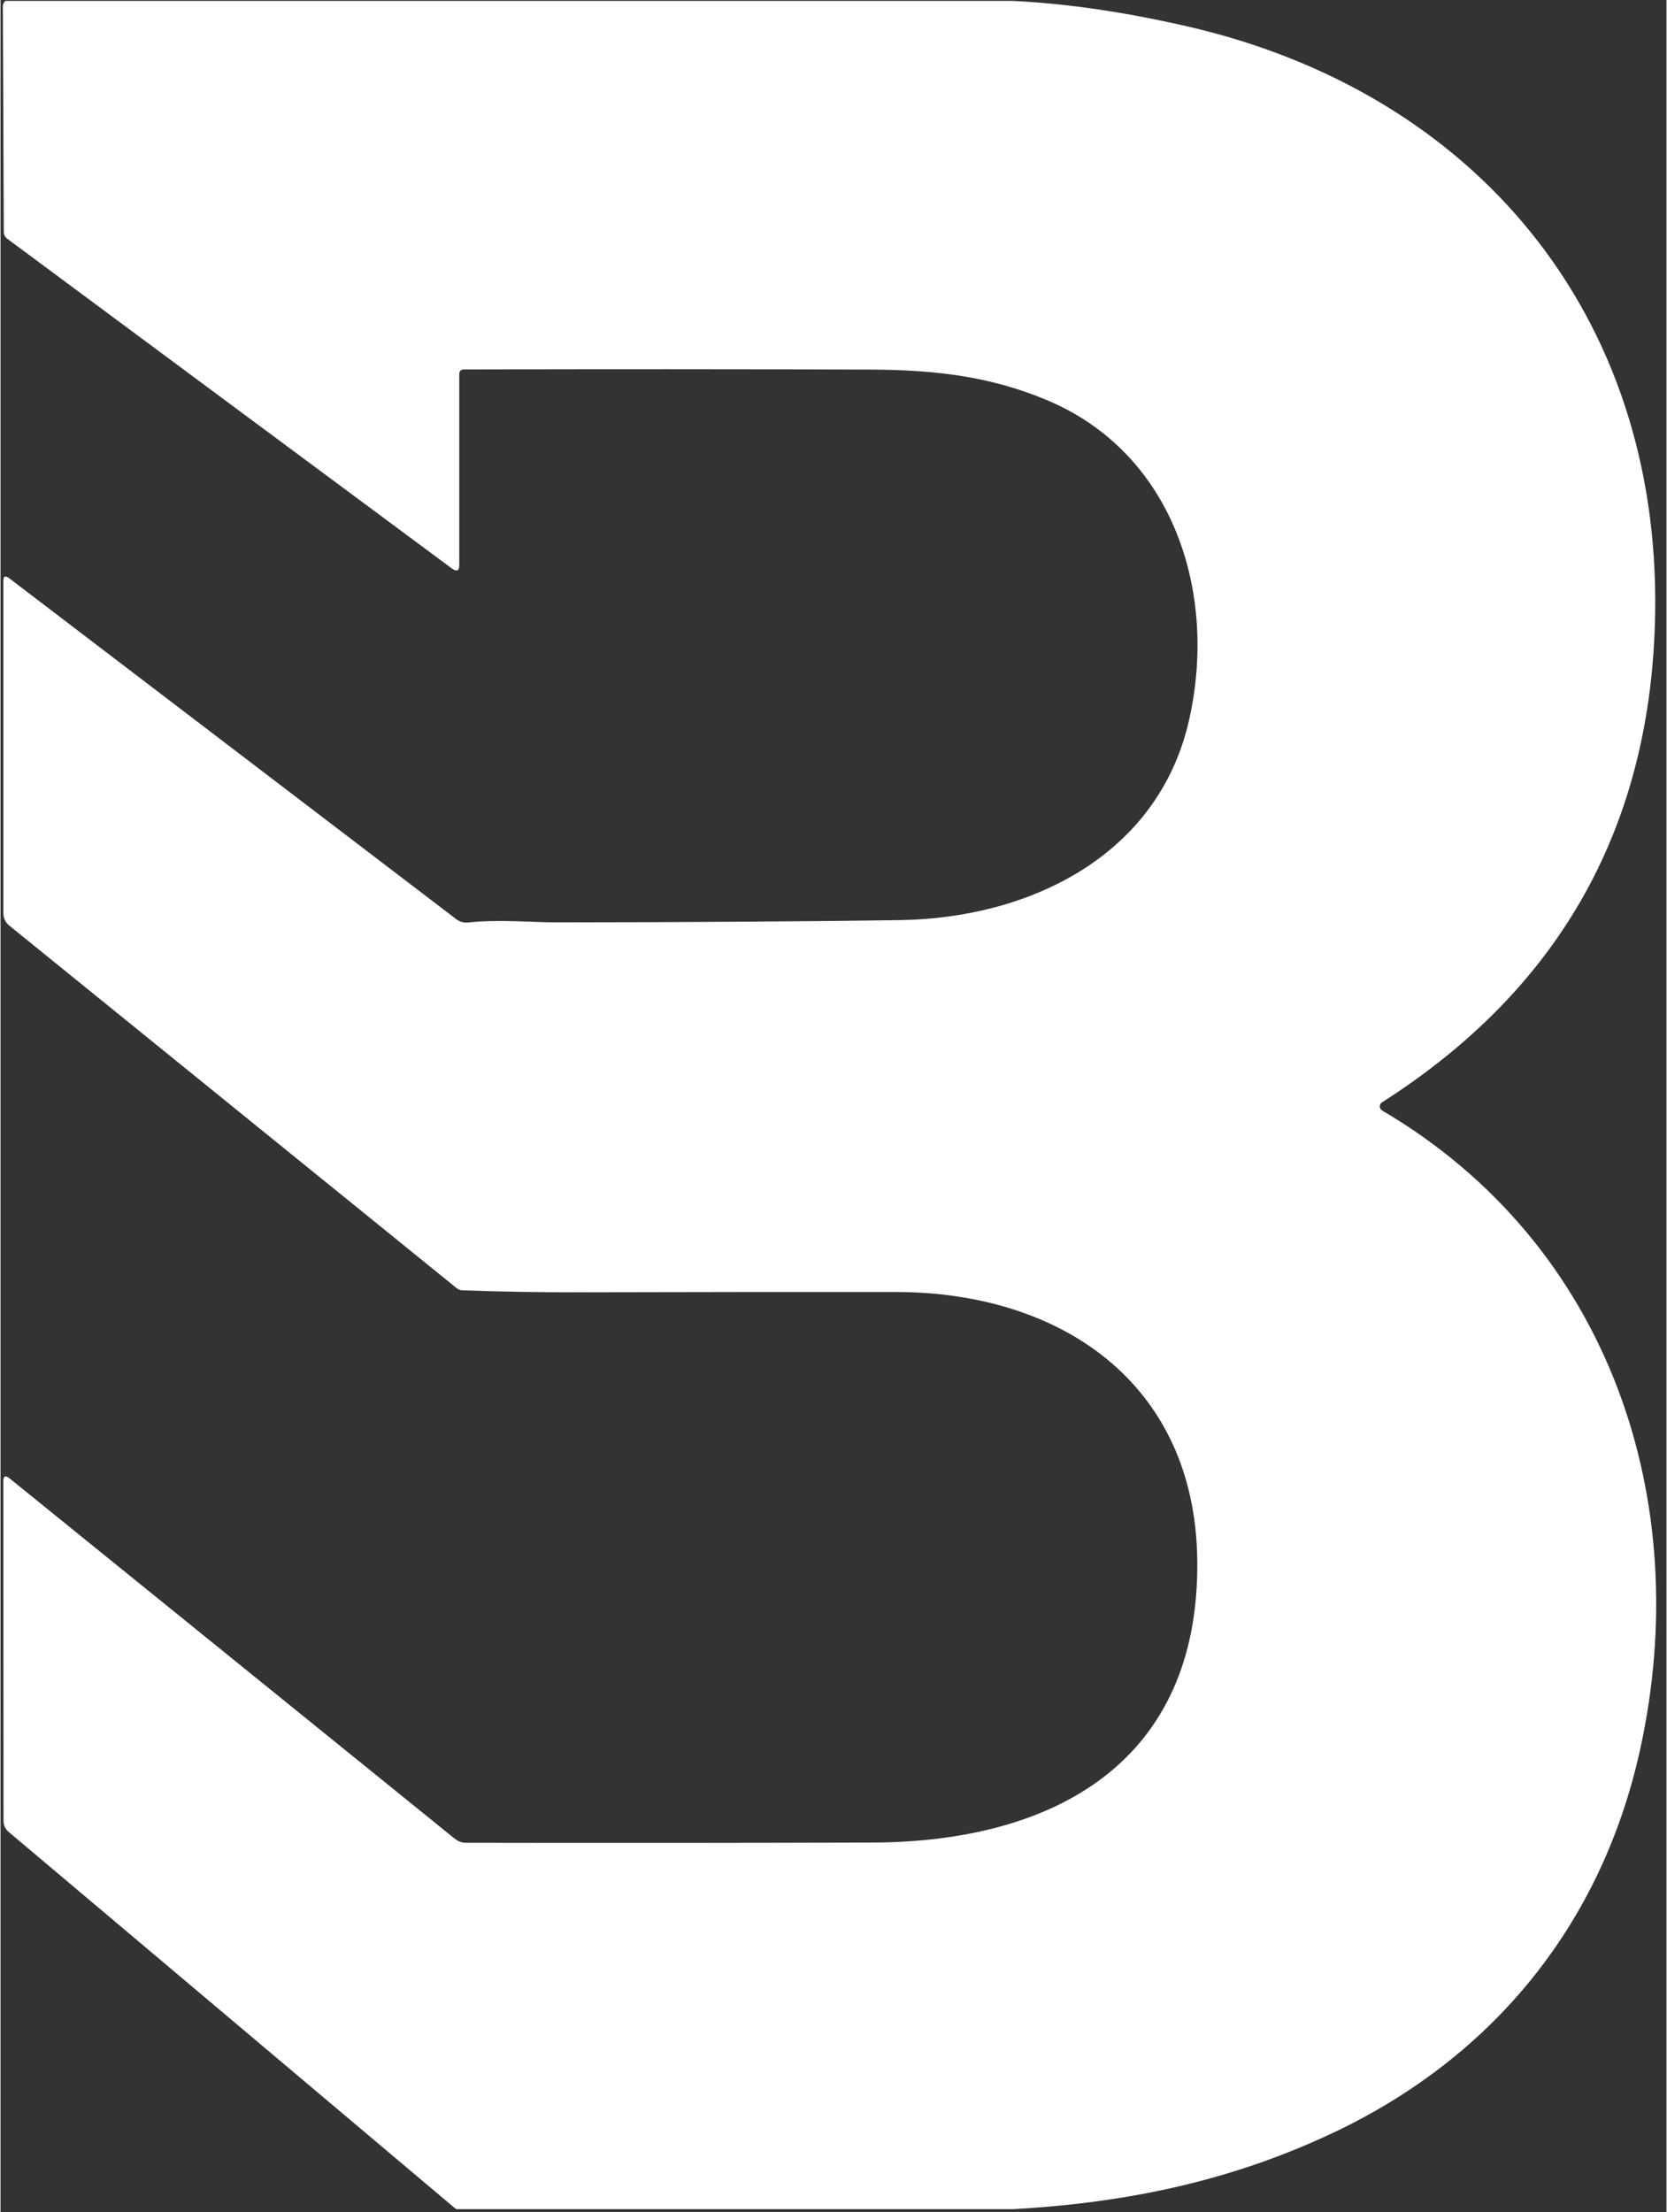 <svg xmlns="http://www.w3.org/2000/svg" xmlns:xlink="http://www.w3.org/1999/xlink" width="260" zoomAndPan="magnify" viewBox="0 0 194.88 258.75" height="345" preserveAspectRatio="xMidYMid meet" version="1.0"><rect x="0" y="0" width="194.88" height="258.75" fill="#333333" stroke="none"/><defs><clipPath id="c93b371276"><path d="M 0.109 0.105 L 193.859 0.105 L 193.859 258.395 L 0.109 258.395 Z M 0.109 0.105 " clip-rule="nonzero"/></clipPath></defs><g clip-path="url(#c93b371276)"><path fill="#ffffff" d="M 161.629 129.898 C 188.262 145.559 198.238 175.57 191.77 204.75 C 187.301 224.914 174.758 240.527 155.934 249.438 C 141.242 256.395 126.258 258.574 110.129 258.629 C 91.441 258.699 72.891 258.73 54.484 258.723 C 53.953 258.723 53.492 258.559 53.105 258.238 L 0.938 214.258 C 0.75 214.102 0.605 213.91 0.504 213.684 C 0.402 213.461 0.348 213.223 0.352 212.973 L 0.328 173.289 C 0.324 172.645 0.562 172.516 1.043 172.906 L 53.113 215.047 C 53.52 215.379 53.977 215.543 54.484 215.543 C 70.137 215.574 85.945 215.562 101.906 215.516 C 123.324 215.461 140.285 206.055 139.992 182.465 C 139.734 161.809 124.066 151.125 104.711 151.117 C 92.398 151.109 80.09 151.121 67.781 151.152 C 63.191 151.164 58.602 151.086 54.008 150.922 C 53.773 150.914 53.555 150.828 53.352 150.664 L 1.012 108.25 C 0.797 108.078 0.633 107.867 0.512 107.617 C 0.395 107.367 0.336 107.102 0.336 106.824 L 0.336 67.883 C 0.336 67.367 0.578 67.293 1.062 67.668 L 53.328 107.523 C 53.527 107.672 53.746 107.781 53.98 107.844 C 54.219 107.91 54.457 107.93 54.699 107.902 C 58.16 107.508 62.566 107.895 64.938 107.887 C 80.52 107.871 93.949 107.785 105.227 107.621 C 120.273 107.398 135.379 100.172 139.012 84.316 C 142.426 69.395 137.25 52.961 122.297 46.754 C 115.836 44.066 109.484 43.258 101.801 43.23 C 86.113 43.172 70.219 43.168 54.121 43.215 C 54.059 43.215 54 43.227 53.945 43.254 C 53.891 43.277 53.84 43.316 53.797 43.363 C 53.758 43.41 53.723 43.465 53.699 43.527 C 53.676 43.59 53.664 43.652 53.664 43.719 L 53.664 66.094 C 53.664 66.789 53.363 66.91 52.762 66.465 L 0.77 27.91 C 0.648 27.82 0.555 27.703 0.484 27.562 C 0.418 27.422 0.383 27.273 0.383 27.113 L 0.273 0.758 C 0.27 0.656 0.289 0.555 0.324 0.457 C 0.359 0.363 0.41 0.277 0.477 0.203 C 0.543 0.133 0.617 0.074 0.707 0.035 C 0.793 -0.004 0.883 -0.023 0.977 -0.023 C 38.742 0.027 76.523 0.039 114.324 0.012 C 121.688 0 129.852 1.023 138.812 3.082 C 172.48 10.809 194.098 36.742 193.555 71.688 C 193.164 96.52 182.516 115.598 161.613 128.926 C 161.57 128.949 161.535 128.98 161.5 129.016 C 161.465 129.055 161.438 129.09 161.414 129.137 C 161.391 129.18 161.371 129.223 161.359 129.27 C 161.348 129.32 161.344 129.367 161.344 129.414 C 161.344 129.465 161.352 129.512 161.367 129.559 C 161.379 129.605 161.398 129.652 161.422 129.695 C 161.445 129.734 161.477 129.773 161.512 129.809 C 161.547 129.844 161.586 129.871 161.629 129.898 Z M 161.629 129.898 " fill-opacity="1" fill-rule="nonzero"/></g></svg>